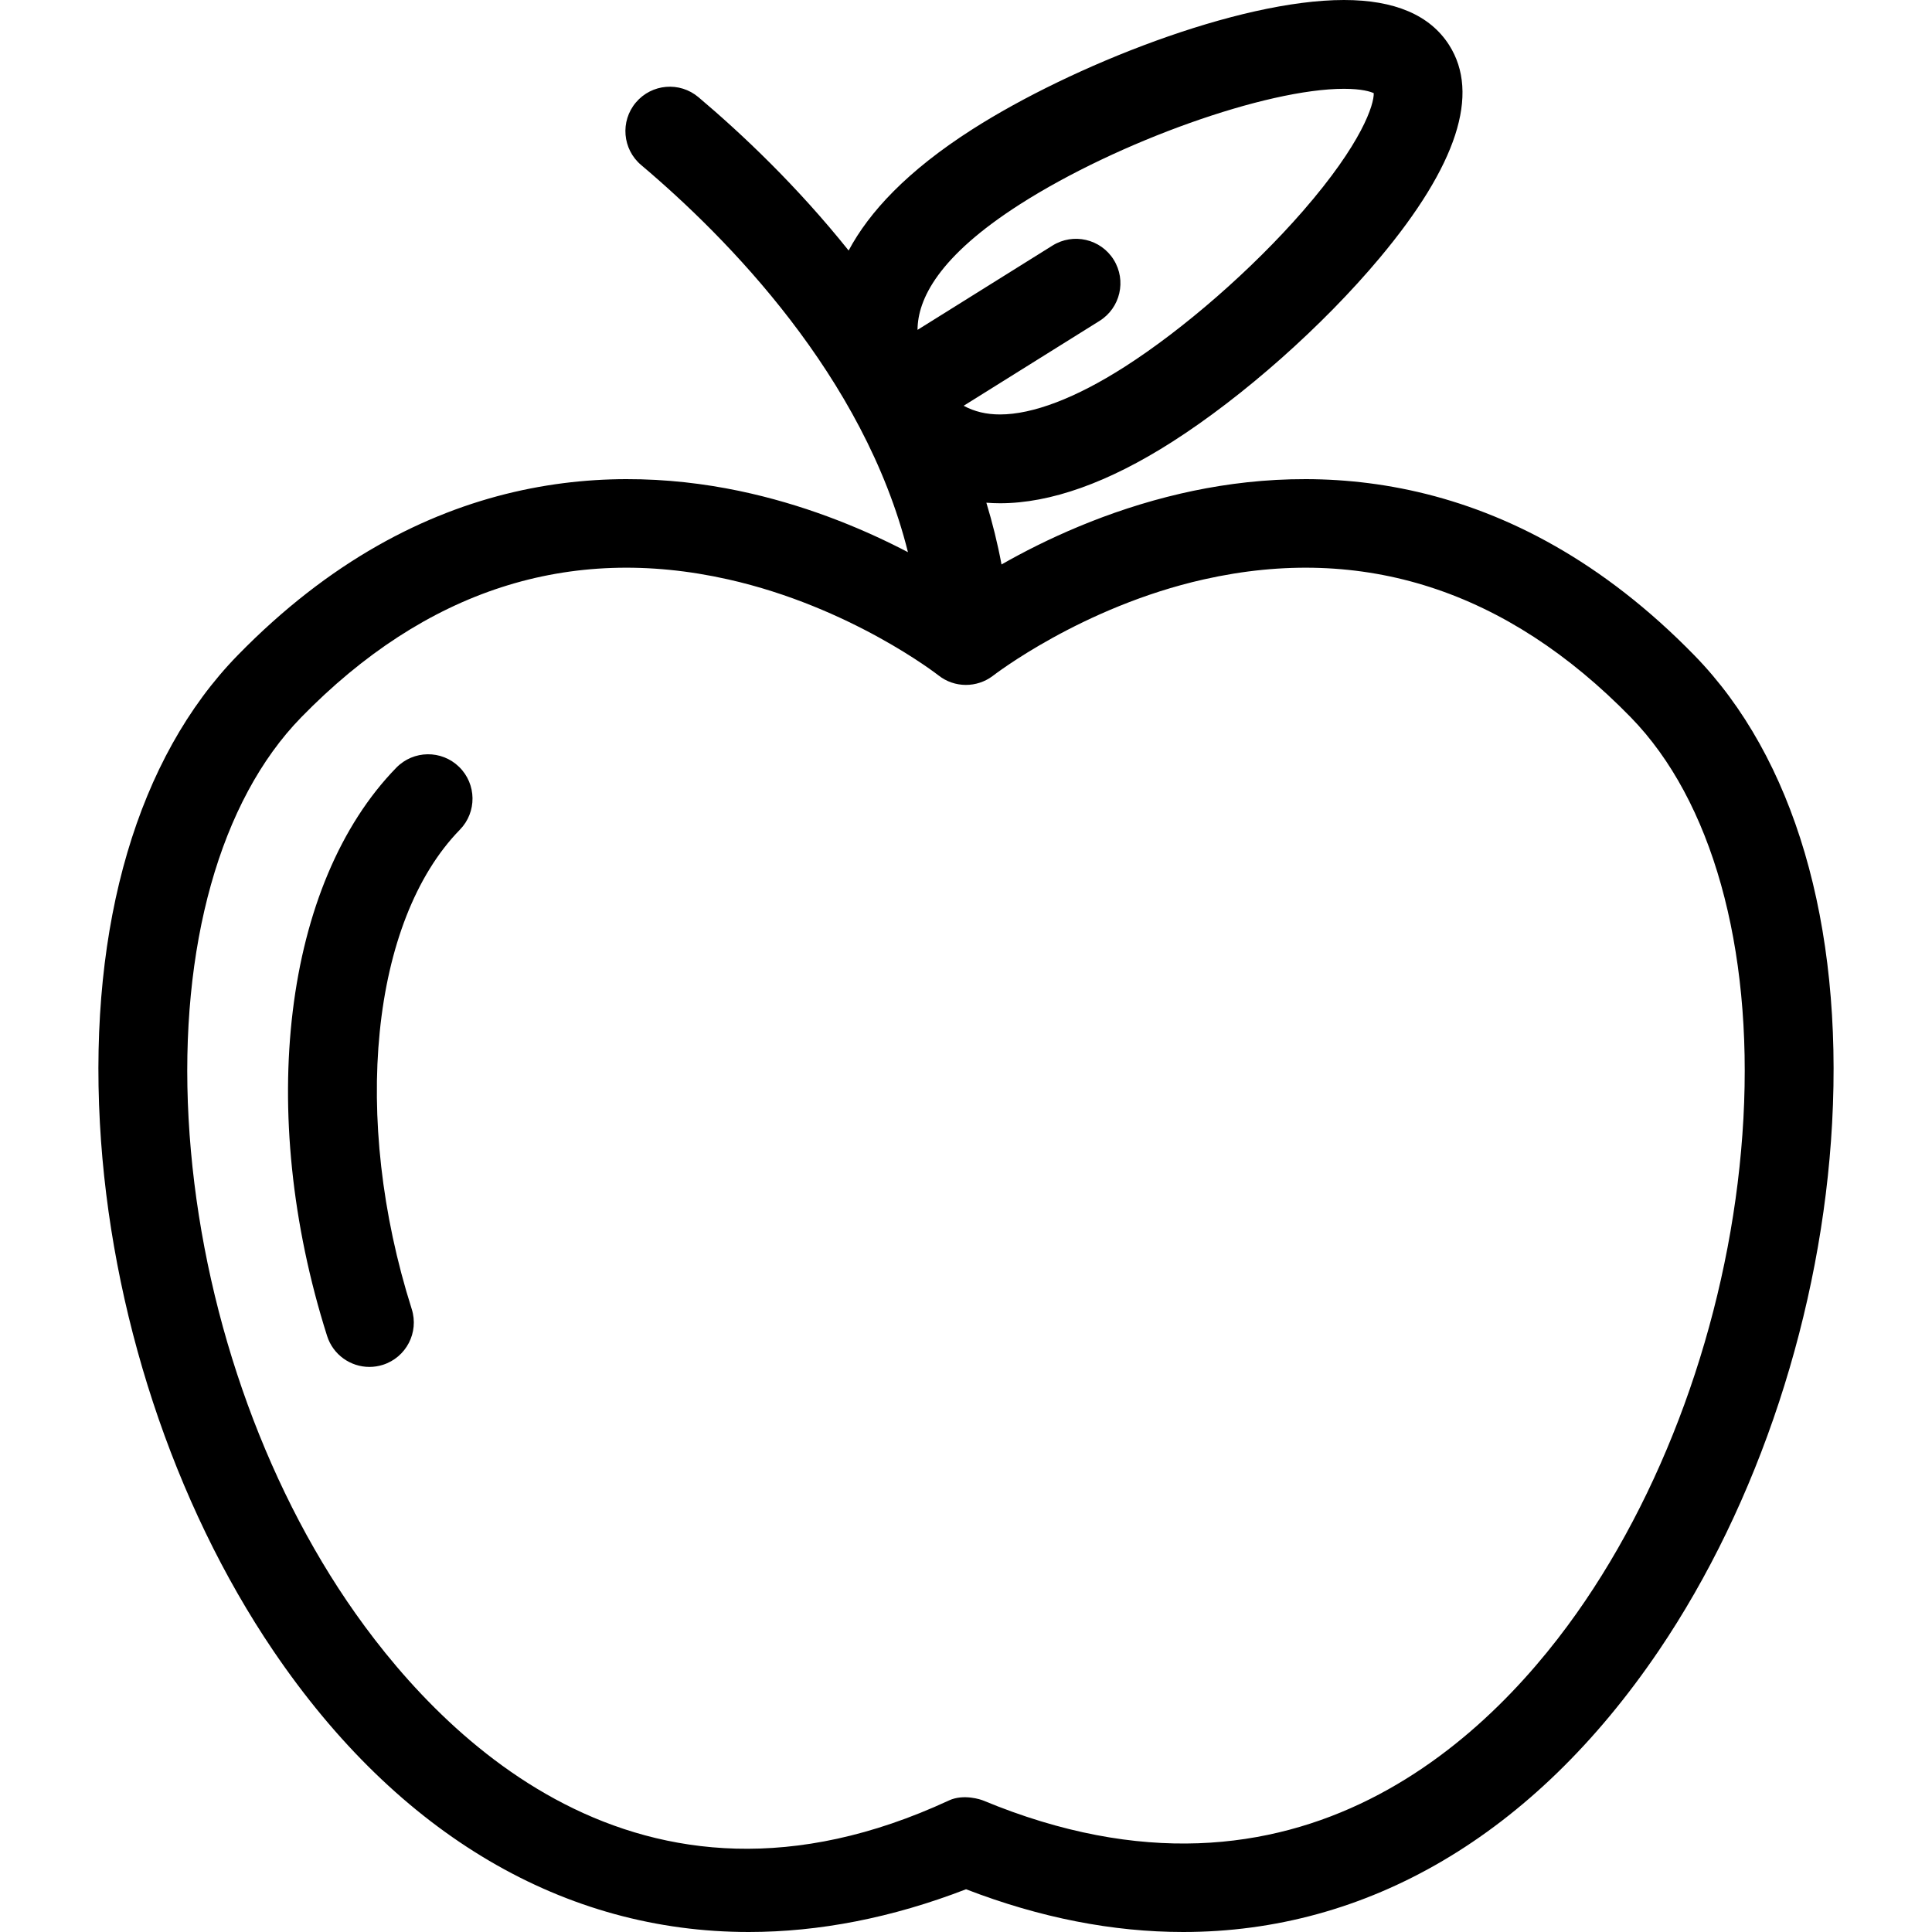 <?xml version="1.0" encoding="iso-8859-1"?>
<!-- Generator: Adobe Illustrator 18.0.0, SVG Export Plug-In . SVG Version: 6.00 Build 0)  -->
<!DOCTYPE svg PUBLIC "-//W3C//DTD SVG 1.1//EN" "http://www.w3.org/Graphics/SVG/1.1/DTD/svg11.dtd">
<svg version="1.1" id="Capa_1" xmlns="http://www.w3.org/2000/svg" xmlns:xlink="http://www.w3.org/1999/xlink" x="0px" y="0px"
	 viewBox="0 0 326.318 326.318" style="enable-background:new 0 0 326.318 326.318;" xml:space="preserve">
<g>
	<g>
		<g>
			<path d="M62.393,230.875c-3.182,0-6.135-2.04-7.147-5.234c-12.024-37.908-7.325-76.479,11.694-95.979
				c2.893-2.966,7.641-3.027,10.605-0.133c2.966,2.893,3.025,7.641,0.133,10.605c-15.025,15.405-18.37,48.702-8.135,80.972
				c1.252,3.948-0.934,8.164-4.881,9.417C63.908,230.761,63.143,230.875,62.393,230.875z"/>
		</g>
		<path d="M286.196,110.701c-31.177-31.967-64.388-32.51-86.758-27.338c-12.568,2.906-23.058,7.857-30.279,11.975
			c-0.665-3.559-1.531-7.035-2.561-10.43c0.76,0.058,1.527,0.093,2.309,0.093c8.516,0,18.292-3.485,29.058-10.359
			c12.011-7.671,25.454-19.588,35.086-31.101c13.04-15.589,16.976-27.684,11.697-35.949C241.529,2.555,235.558,0,226.998,0
			c-17.881,0-45.949,11.102-62.758,21.835c-11.006,7.03-17.438,13.983-20.904,20.48c-8.745-10.934-18.043-19.718-25.365-25.9
			c-3.166-2.673-7.898-2.271-10.569,0.894c-2.672,3.165-2.272,7.898,0.894,10.569c14.517,12.254,37.639,35.688,45.059,65.384
			c-6.91-3.607-15.967-7.469-26.475-9.898c-22.37-5.173-55.58-4.628-86.758,27.338c-16.83,17.257-25.088,45.318-23.248,79.017
			c1.73,31.718,12.41,64.199,29.301,89.115c21.17,31.226,49.259,47.487,80.295,47.485c11.875-0.001,24.184-2.385,36.697-7.22
			c12.51,4.831,24.811,7.221,36.683,7.22c31.032-0.001,59.126-16.263,80.294-47.485c16.892-24.916,27.572-57.398,29.303-89.115
			C311.283,156.02,303.028,127.958,286.196,110.701z M172.315,34.477C188.847,23.919,213.889,15,226.998,15
			c3.066,0,4.504,0.491,5.03,0.735c0.058,1.859-1.898,8.349-11.965,19.916c-8.553,9.828-20.114,19.924-30.173,26.348
			c-8.197,5.235-15.454,8.002-20.984,8.002c-2.309,0-4.335-0.481-6.141-1.467L185.714,54.2c3.513-2.194,4.583-6.821,2.388-10.335
			c-2.193-3.514-6.822-4.583-10.334-2.388l-22.797,14.24C155.004,50.57,158.437,43.341,172.315,34.477z M294.467,188.9
			c-1.586,29.077-11.332,58.788-26.74,81.515c-14.998,22.125-48.154,55.924-101.691,33.684c-0.003-0.001-0.006-0.002-0.01-0.003
			c-0.297-0.123-3.246-1.155-5.744,0.003C107.694,328.49,73.589,292.54,58.59,270.415c-15.406-22.727-25.153-52.438-26.74-81.515
			c-1.584-29.03,5.346-53.716,19.01-67.727c20.984-21.516,45.254-29.36,72.139-23.311c20.672,4.649,35.359,16.092,35.506,16.207
			c2.73,2.159,6.495,2.109,9.155,0.109c0.052-0.035,14.989-11.667,35.66-16.316c26.883-6.047,51.154,1.795,72.138,23.311
			C289.123,135.185,296.051,159.87,294.467,188.9z"/>
	</g>
</g>
<g>
</g>
<g>
</g>
<g>
</g>
<g>
</g>
<g>
</g>
<g>
</g>
<g>
</g>
<g>
</g>
<g>
</g>
<g>
</g>
<g>
</g>
<g>
</g>
<g>
</g>
<g>
</g>
<g>
</g>
</svg>
